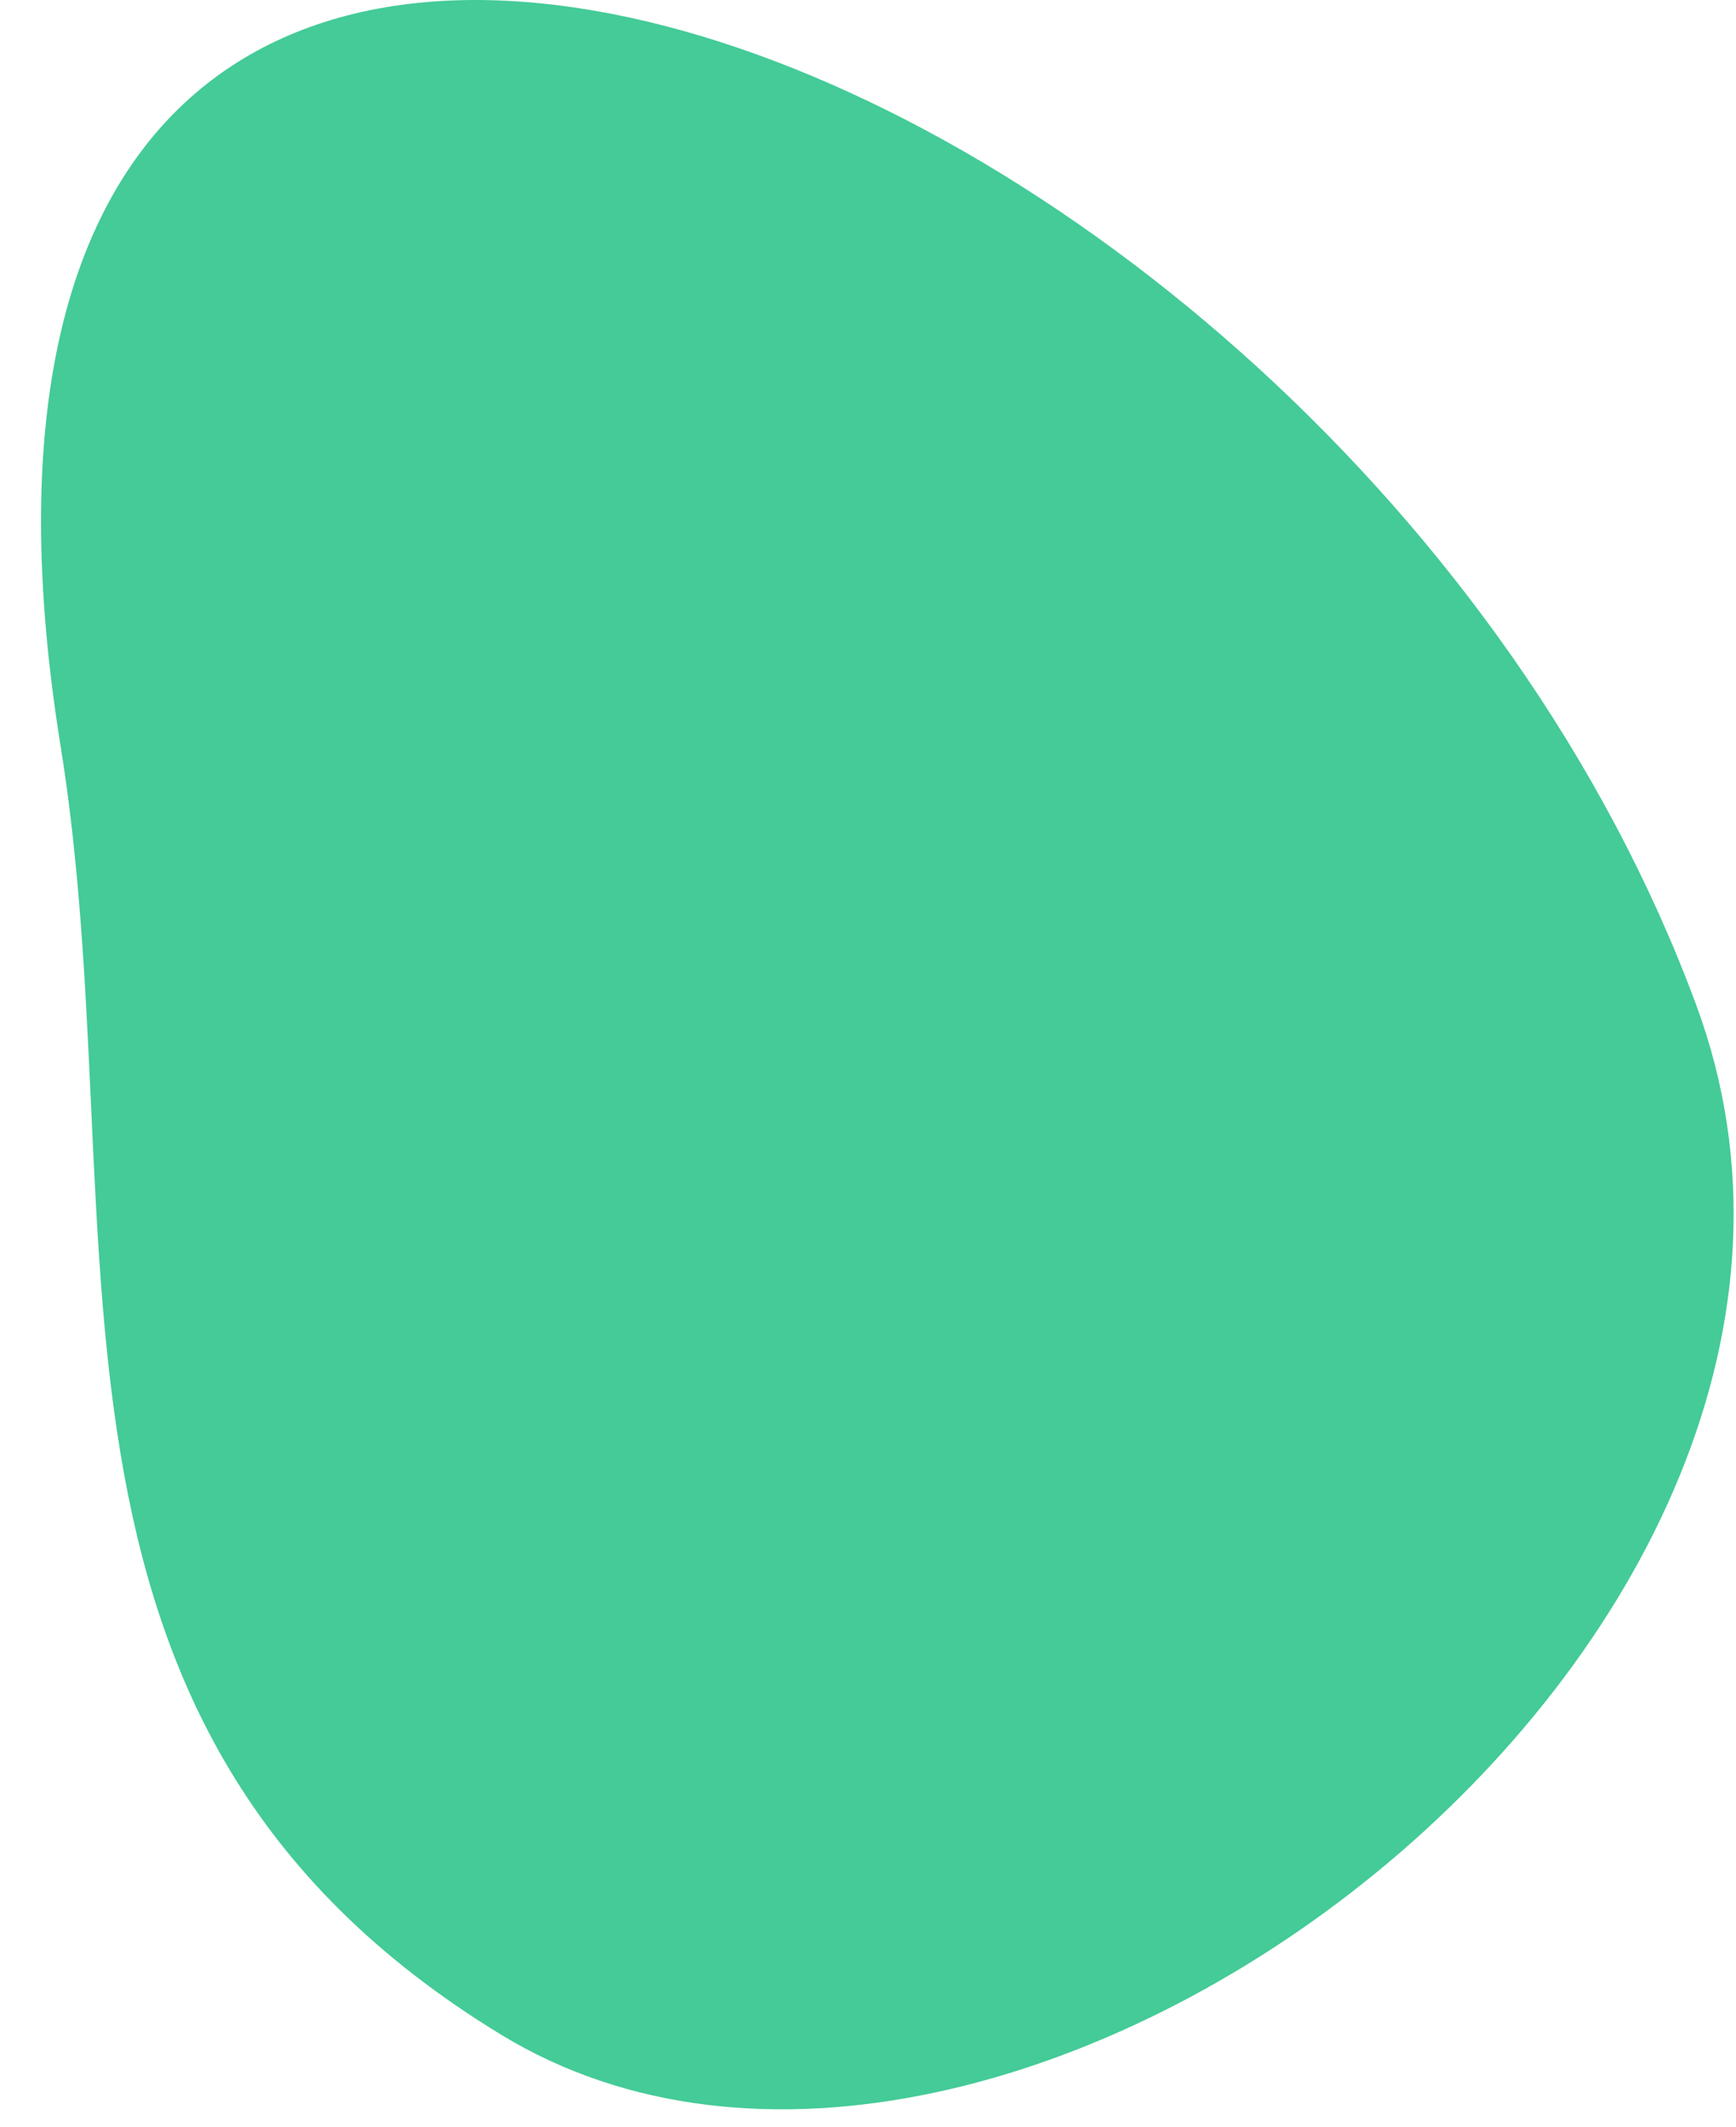 <svg width="40" height="49" viewBox="0 0 40 49" fill="none" xmlns="http://www.w3.org/2000/svg">
<ellipse cx="20.446" cy="27.267" rx="15.864" ry="16.03" fill="#44CB97"/>
<path d="M39.082 23.145C30.641 0.321 -3.286 -12.151 1.385 17.113C3.188 28.199 -0.09 39.774 11.546 46.866C23.183 53.958 44.49 37.736 39.082 23.145ZM21.462 25.672C19.414 29.503 17.693 33.334 16.791 37.573C14.988 37.166 14.169 36.106 14.661 34.639C15.644 31.704 16.791 28.77 17.857 25.917C18.102 25.265 18.43 24.694 18.676 24.042C13.022 17.031 12.776 16.624 12.94 14.586C14.497 15.401 15.808 16.298 16.709 17.684C17.611 19.069 18.43 20.455 19.496 22.248C20.479 20.21 21.299 18.499 22.2 16.868C23.102 15.238 23.265 13.119 25.642 12.385C26.134 12.956 26.707 13.608 27.281 14.178C25.314 18.091 23.429 21.922 21.462 25.672Z" fill="#44CB97"/>
</svg>
